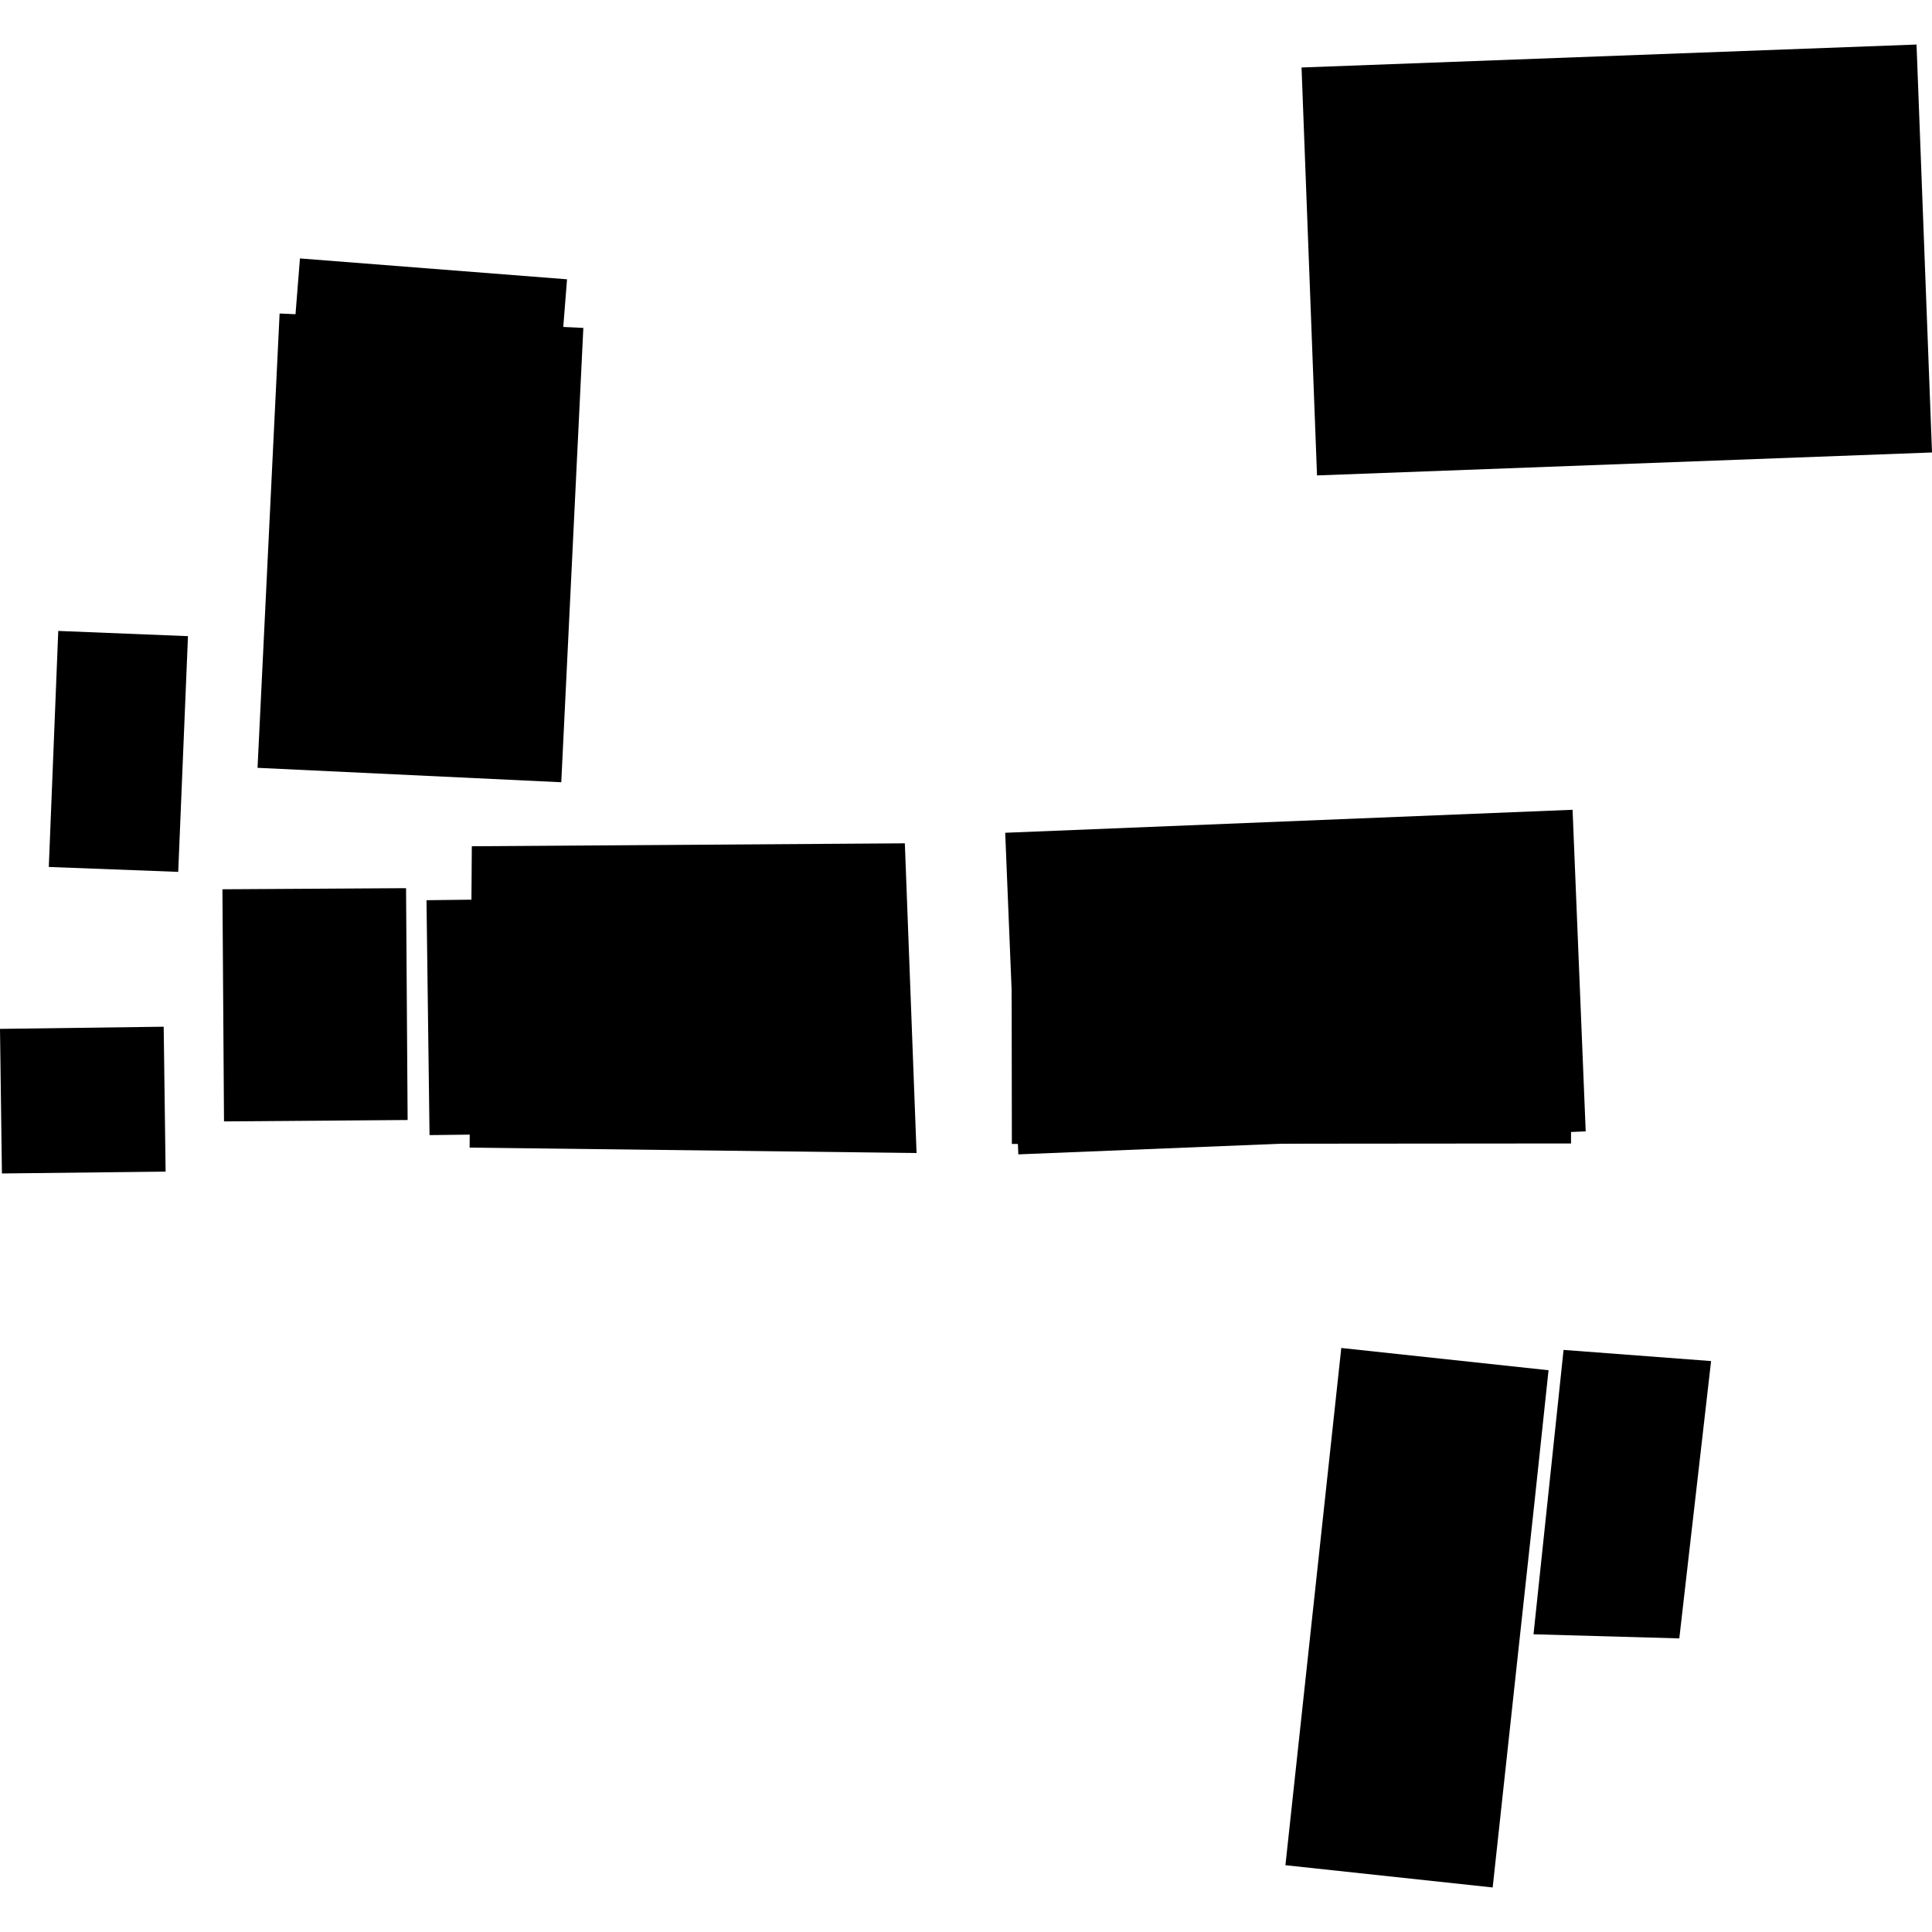 <?xml version="1.0" encoding="utf-8" standalone="no"?>
<!DOCTYPE svg PUBLIC "-//W3C//DTD SVG 1.1//EN"
  "http://www.w3.org/Graphics/SVG/1.1/DTD/svg11.dtd">
<!-- Created with matplotlib (https://matplotlib.org/) -->
<svg height="288pt" version="1.1" viewBox="0 0 288 288" width="288pt" xmlns="http://www.w3.org/2000/svg" xmlns:xlink="http://www.w3.org/1999/xlink">
 <defs>
  <style type="text/css">
*{stroke-linecap:butt;stroke-linejoin:round;}
  </style>
 </defs>
 <g id="figure_1">
  <g id="patch_1">
   <path d="M 0 288 
L 288 288 
L 288 0 
L 0 0 
z
" style="fill:none;opacity:0;"/>
  </g>
  <g id="axes_1">
   <g id="PatchCollection_1">
    <path clip-path="url(#p87be0169e4)" d="M 196.325 70.871 
L 194.019 10.061 
L 285.694 6.639 
L 288 67.449 
L 196.325 70.871 
"/>
    <path clip-path="url(#p87be0169e4)" d="M 86.958 48.882 
L 83.668 116.608 
L 38.391 114.458 
L 41.681 46.732 
L 86.958 48.882 
"/>
    <path clip-path="url(#p87be0169e4)" d="M 150.836 170.527 
L 150.781 129.421 
L 234.136 129.349 
L 234.191 170.454 
L 150.836 170.527 
"/>
    <path clip-path="url(#p87be0169e4)" d="M 64.03 169.21 
L 63.577 134.194 
L 133.186 133.34 
L 133.595 168.354 
L 64.03 169.21 
"/>
    <path clip-path="url(#p87be0169e4)" d="M 255.069 202.891 
L 233.078 201.229 
L 228.598 243.62 
L 250.331 244.233 
L 255.069 202.891 
"/>
    <path clip-path="url(#p87be0169e4)" d="M 199.943 200.941 
L 230.838 204.259 
L 228.695 224.387 
L 226.317 246.24 
L 222.511 281.361 
L 191.616 278.043 
L 199.943 200.941 
"/>
    <path clip-path="url(#p87be0169e4)" d="M 0 153.372 
L 24.401 153.051 
L 24.687 174.651 
L 0.286 174.927 
L 0 153.372 
"/>
    <path clip-path="url(#p87be0169e4)" d="M 33.157 132.562 
L 60.529 132.399 
L 60.764 166.958 
L 33.392 167.167 
L 33.157 132.562 
"/>
    <path clip-path="url(#p87be0169e4)" d="M 8.685 94.052 
L 7.274 129.236 
L 26.566 129.968 
L 28.021 94.83 
L 8.685 94.052 
"/>
    <path clip-path="url(#p87be0169e4)" d="M 44.713 38.524 
L 84.527 41.635 
L 78.856 113.436 
L 38.998 110.325 
L 44.713 38.524 
"/>
    <path clip-path="url(#p87be0169e4)" d="M 198.594 15.369 
L 276.86 13.577 
L 278.005 63.238 
L 199.739 64.985 
L 198.594 15.369 
"/>
    <path clip-path="url(#p87be0169e4)" d="M 134.883 125.713 
L 136.63 171.878 
L 70.006 171.072 
L 70.334 126.15 
L 134.883 125.713 
"/>
    <path clip-path="url(#p87be0169e4)" d="M 234.421 120.712 
L 236.378 168.651 
L 151.8 172.08 
L 149.844 124.14 
L 234.421 120.712 
"/>
   </g>
  </g>
 </g>
 <defs>
  <clipPath id="p87be0169e4">
   <rect height="274.722" width="288" x="0" y="6.639"/>
  </clipPath>
 </defs>
</svg>

